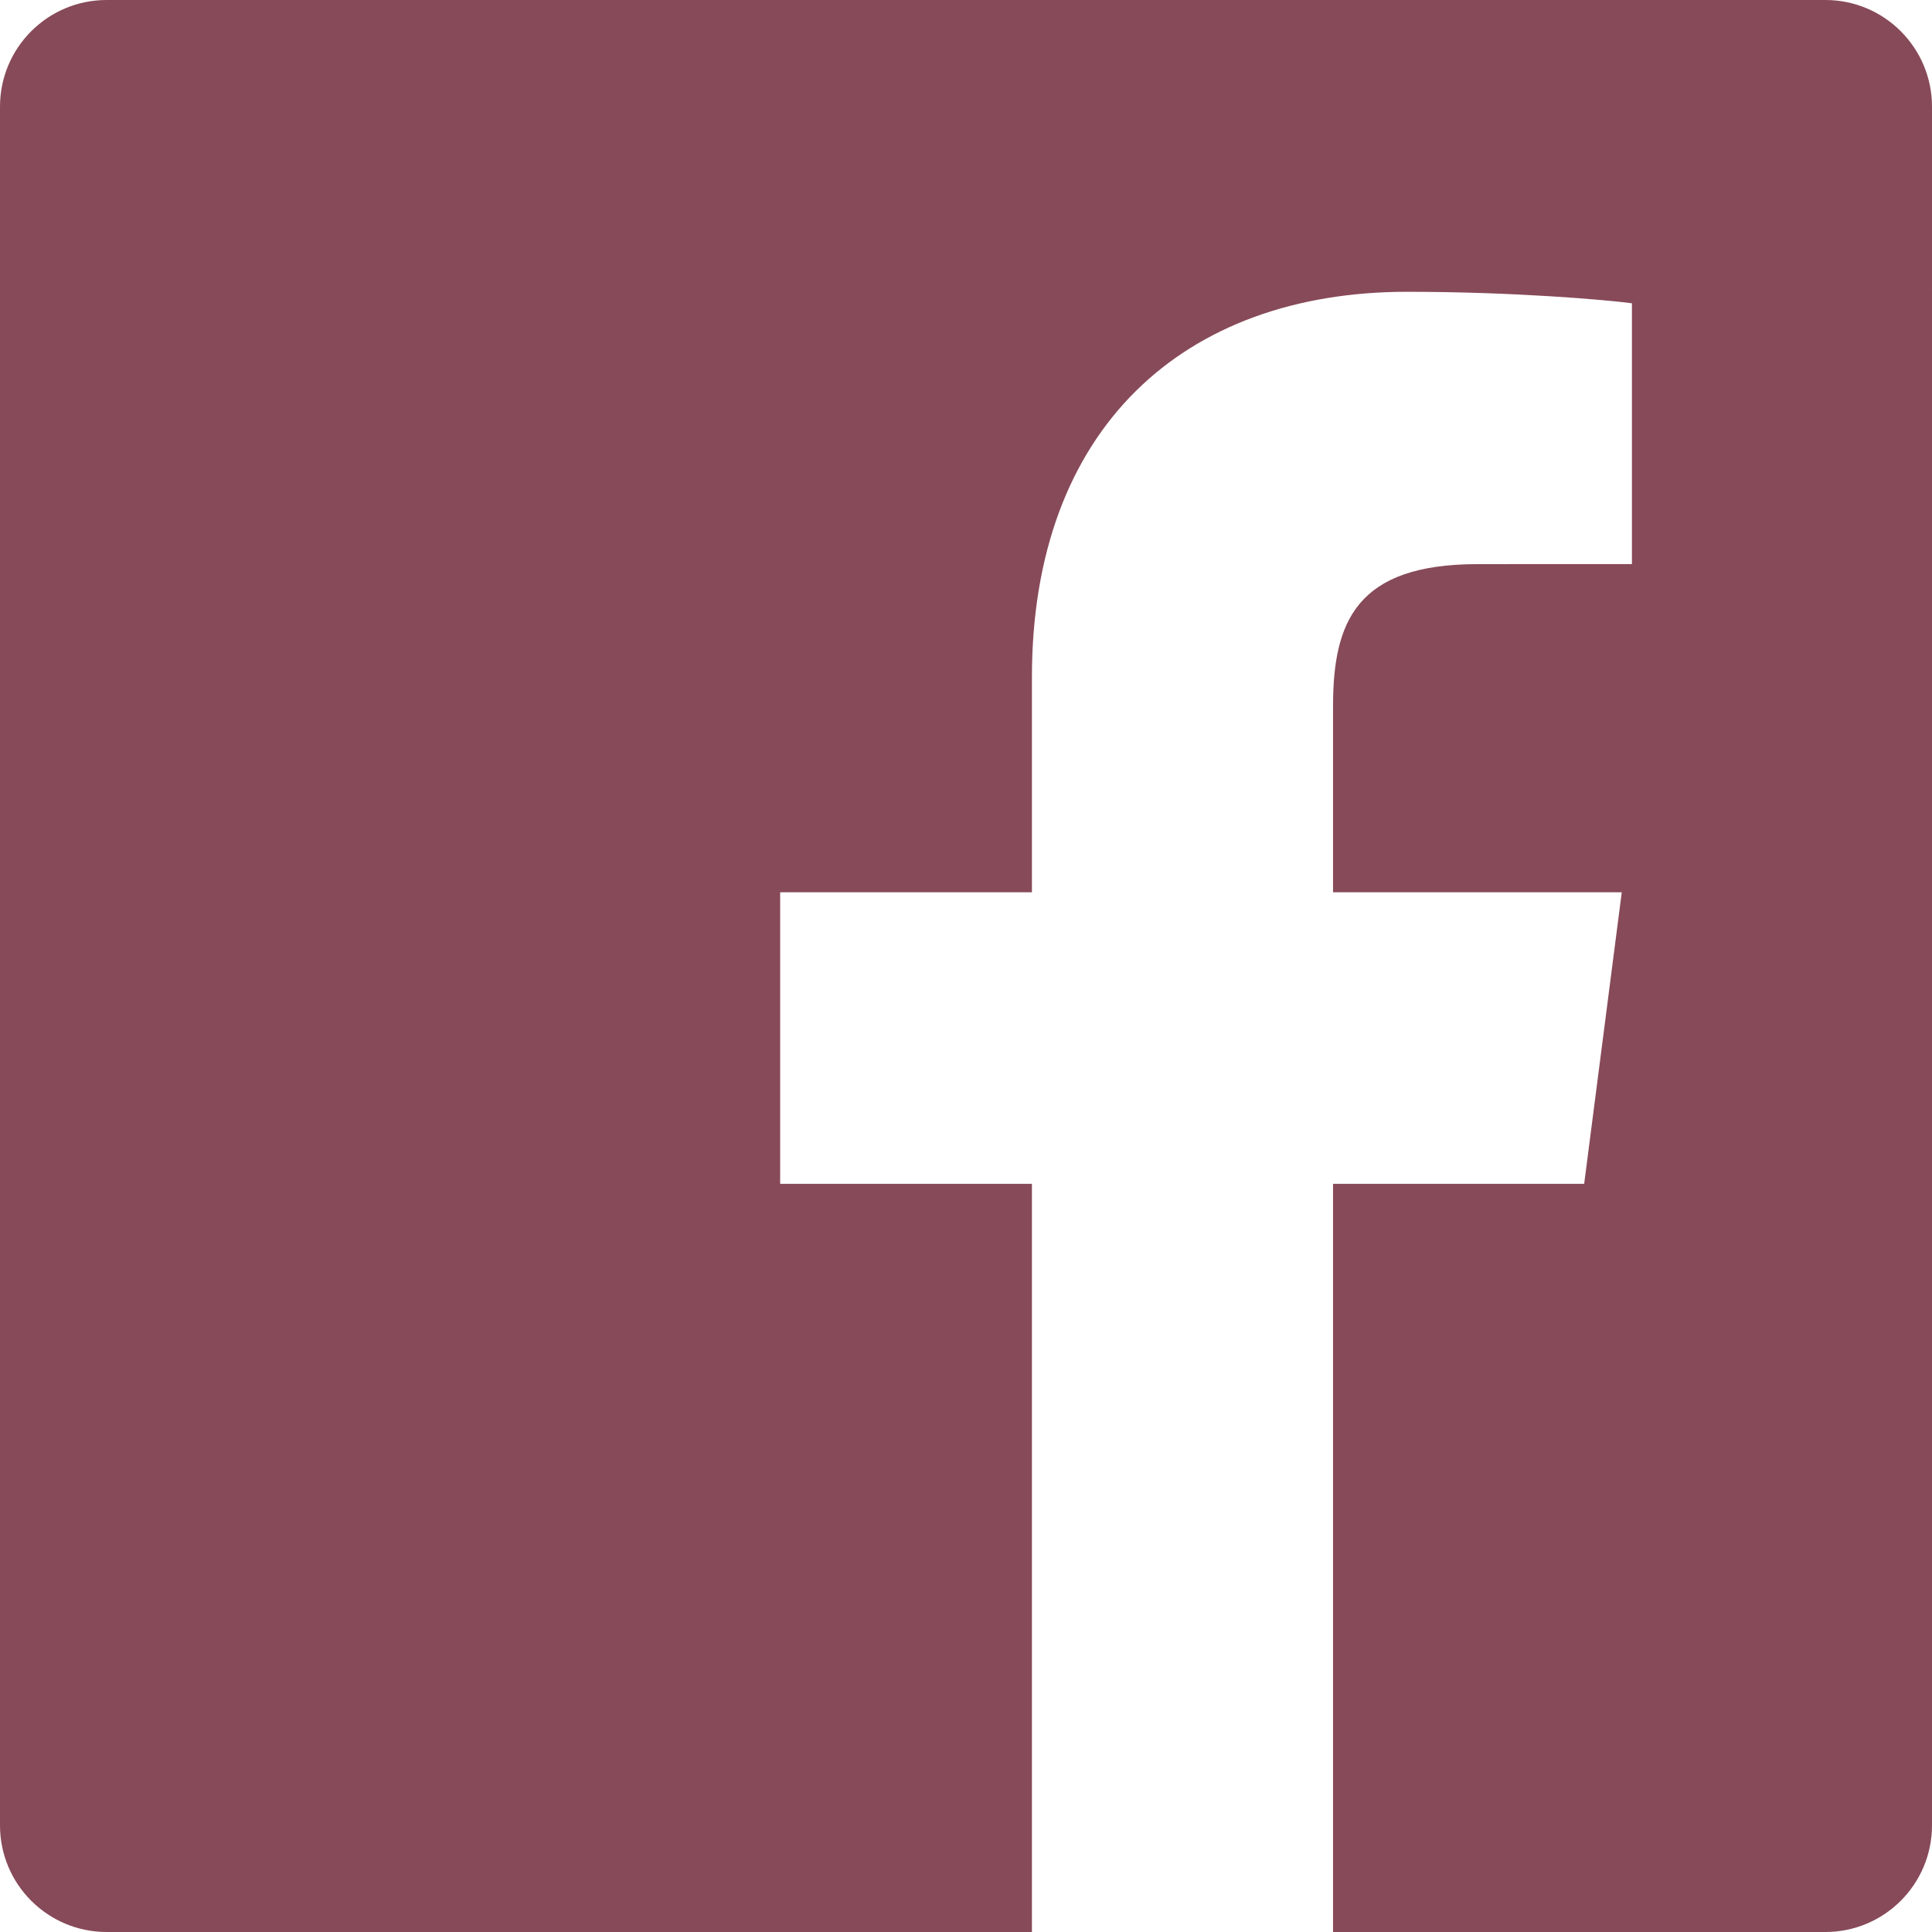 <?xml version="1.0" encoding="utf-8"?>
<!-- Generator: Adobe Illustrator 16.0.4, SVG Export Plug-In . SVG Version: 6.00 Build 0)  -->
<!DOCTYPE svg PUBLIC "-//W3C//DTD SVG 1.1//EN" "http://www.w3.org/Graphics/SVG/1.1/DTD/svg11.dtd">
<svg version="1.1" id="Layer_1" xmlns="http://www.w3.org/2000/svg" xmlns:xlink="http://www.w3.org/1999/xlink" x="0px" y="0px"
	 width="71.68px" height="71.68px" viewBox="0 0 71.68 71.68" enable-background="new 0 0 71.68 71.68" xml:space="preserve">
<path id="Facebook_10_" fill="#874A59" d="M67.724,0H3.956C1.771,0,0,1.771,0,3.956v63.768c0,2.185,1.771,3.956,3.956,3.956h34.33
	V43.922h-9.341V33.104h9.341v-7.978c0-9.259,5.654-14.3,13.914-14.3c3.956,0,7.355,0.295,8.347,0.426v9.676l-5.728,0.002
	c-4.492,0-5.361,2.135-5.361,5.268v6.906H60.17l-1.395,10.818h-9.317V71.68h18.266c2.185,0,3.956-1.771,3.956-3.956V3.956
	C71.68,1.771,69.908,0,67.724,0z"/>
</svg>
